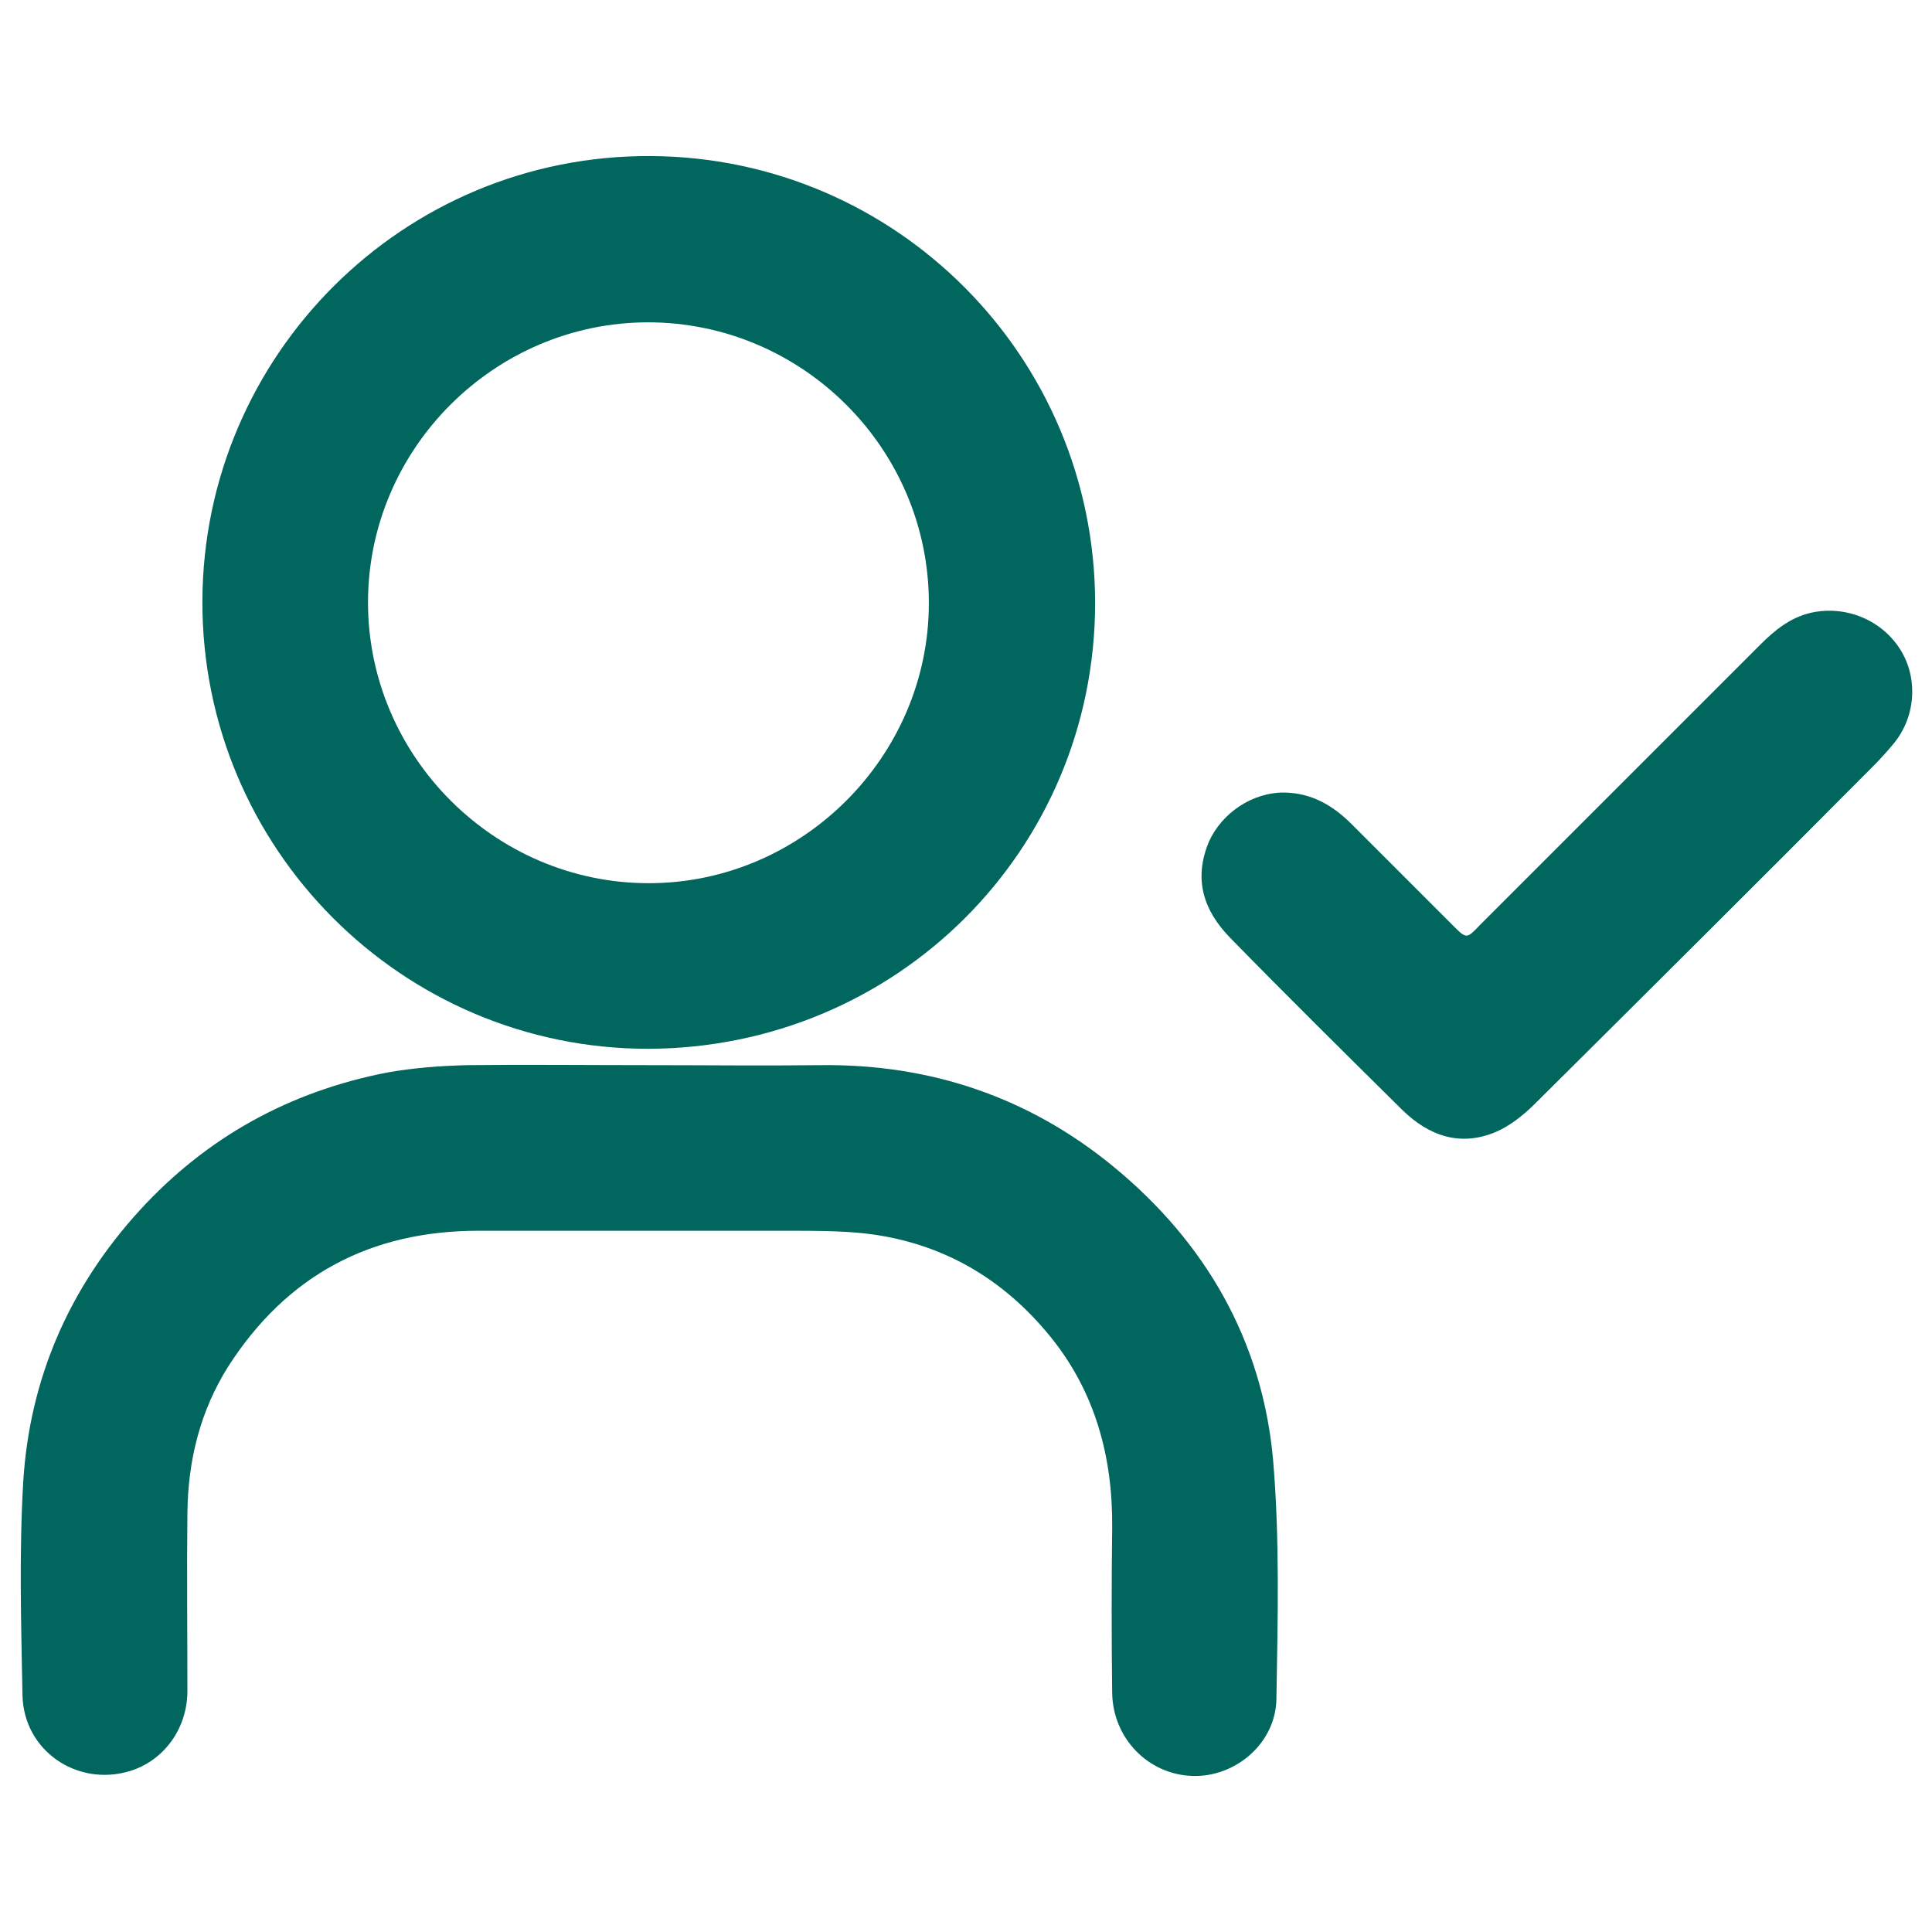 <?xml version="1.0" encoding="utf-8"?>
<!-- Generator: Adobe Illustrator 26.1.0, SVG Export Plug-In . SVG Version: 6.00 Build 0)  -->
<svg version="1.1" id="Layer_1" xmlns="http://www.w3.org/2000/svg" xmlns:xlink="http://www.w3.org/1999/xlink" x="0px" y="0px"
	 viewBox="0 0 283.5 283.5" enable-background="new 0 0 283.5 283.5" xml:space="preserve">
<g>
	<path fill="#00665E" d="M160.7,88.4c0,36.4-29.2,65.4-65.6,65.5c-36.1,0-65.5-29.4-65.4-65.7c0.1-36,29.4-65.5,65.8-65.3
		C131.5,23.1,160.6,52.3,160.7,88.4z M95.2,129.6c22.5,0,41.1-18.6,41.1-41.1c0-22.7-18.6-41.2-41.2-41.2C72.6,47.3,54,65.8,54,88.4
		S72.6,129.6,95.2,129.6z"/>
	<path fill="#00665E" d="M95.2,156.3c8.4,0,16.8,0.1,25.2,0c16.1-0.2,30.6,4.7,43,14.9c13.5,11.1,21.8,25.5,23.4,42.9
		c1,11.6,0.7,23.4,0.5,35.2c-0.1,6.5-6,11.5-12.3,11.3c-6.5-0.2-11.7-5.5-11.8-12.2c-0.1-8.1-0.1-16.1,0-24.2
		c0.1-10.4-2.5-20-9.1-28.1c-7-8.6-16-13.8-27.1-15.1c-3.7-0.4-7.5-0.4-11.2-0.4c-15.2,0-30.4,0-45.6,0c-15.8,0-28.1,6.5-36.7,19.9
		c-4.1,6.5-5.9,13.7-6,21.4c-0.1,8.7,0,17.5,0,26.2c0,5.6-3.5,10.3-8.5,11.8c-7.7,2.3-15.5-3-15.7-11.1c-0.2-10.4-0.5-20.9,0.1-31.2
		c0.9-15.2,6.7-28.6,17.1-40c9.9-10.8,22-17.4,36.2-20.2c3.9-0.7,7.9-1,11.8-1.1C77.2,156.2,86.2,156.3,95.2,156.3z"/>
	<path fill="#00665E" d="M188.6,116.3c3.9,0.1,7,1.9,9.7,4.6c5,5,9.9,9.9,14.9,14.9c2,2,2,2,4-0.1c13.7-13.7,27.4-27.4,41.1-41.1
		c2.1-2.1,4.4-4,7.5-4.7c5.1-1.1,10.4,1.1,13.1,5.5c2.6,4.2,2.2,9.9-1.1,13.8c-1,1.2-2,2.3-3.1,3.4c-16.4,16.5-32.9,32.9-49.4,49.3
		c-1.7,1.7-3.7,3.3-5.8,4.2c-5.2,2.2-9.8,0.6-13.7-3.2c-8.5-8.4-17-16.8-25.3-25.3c-3.9-4-5.4-8.6-3.1-14.1
		C179.3,119.3,183.8,116.2,188.6,116.3z"/>
</g>
</svg>
